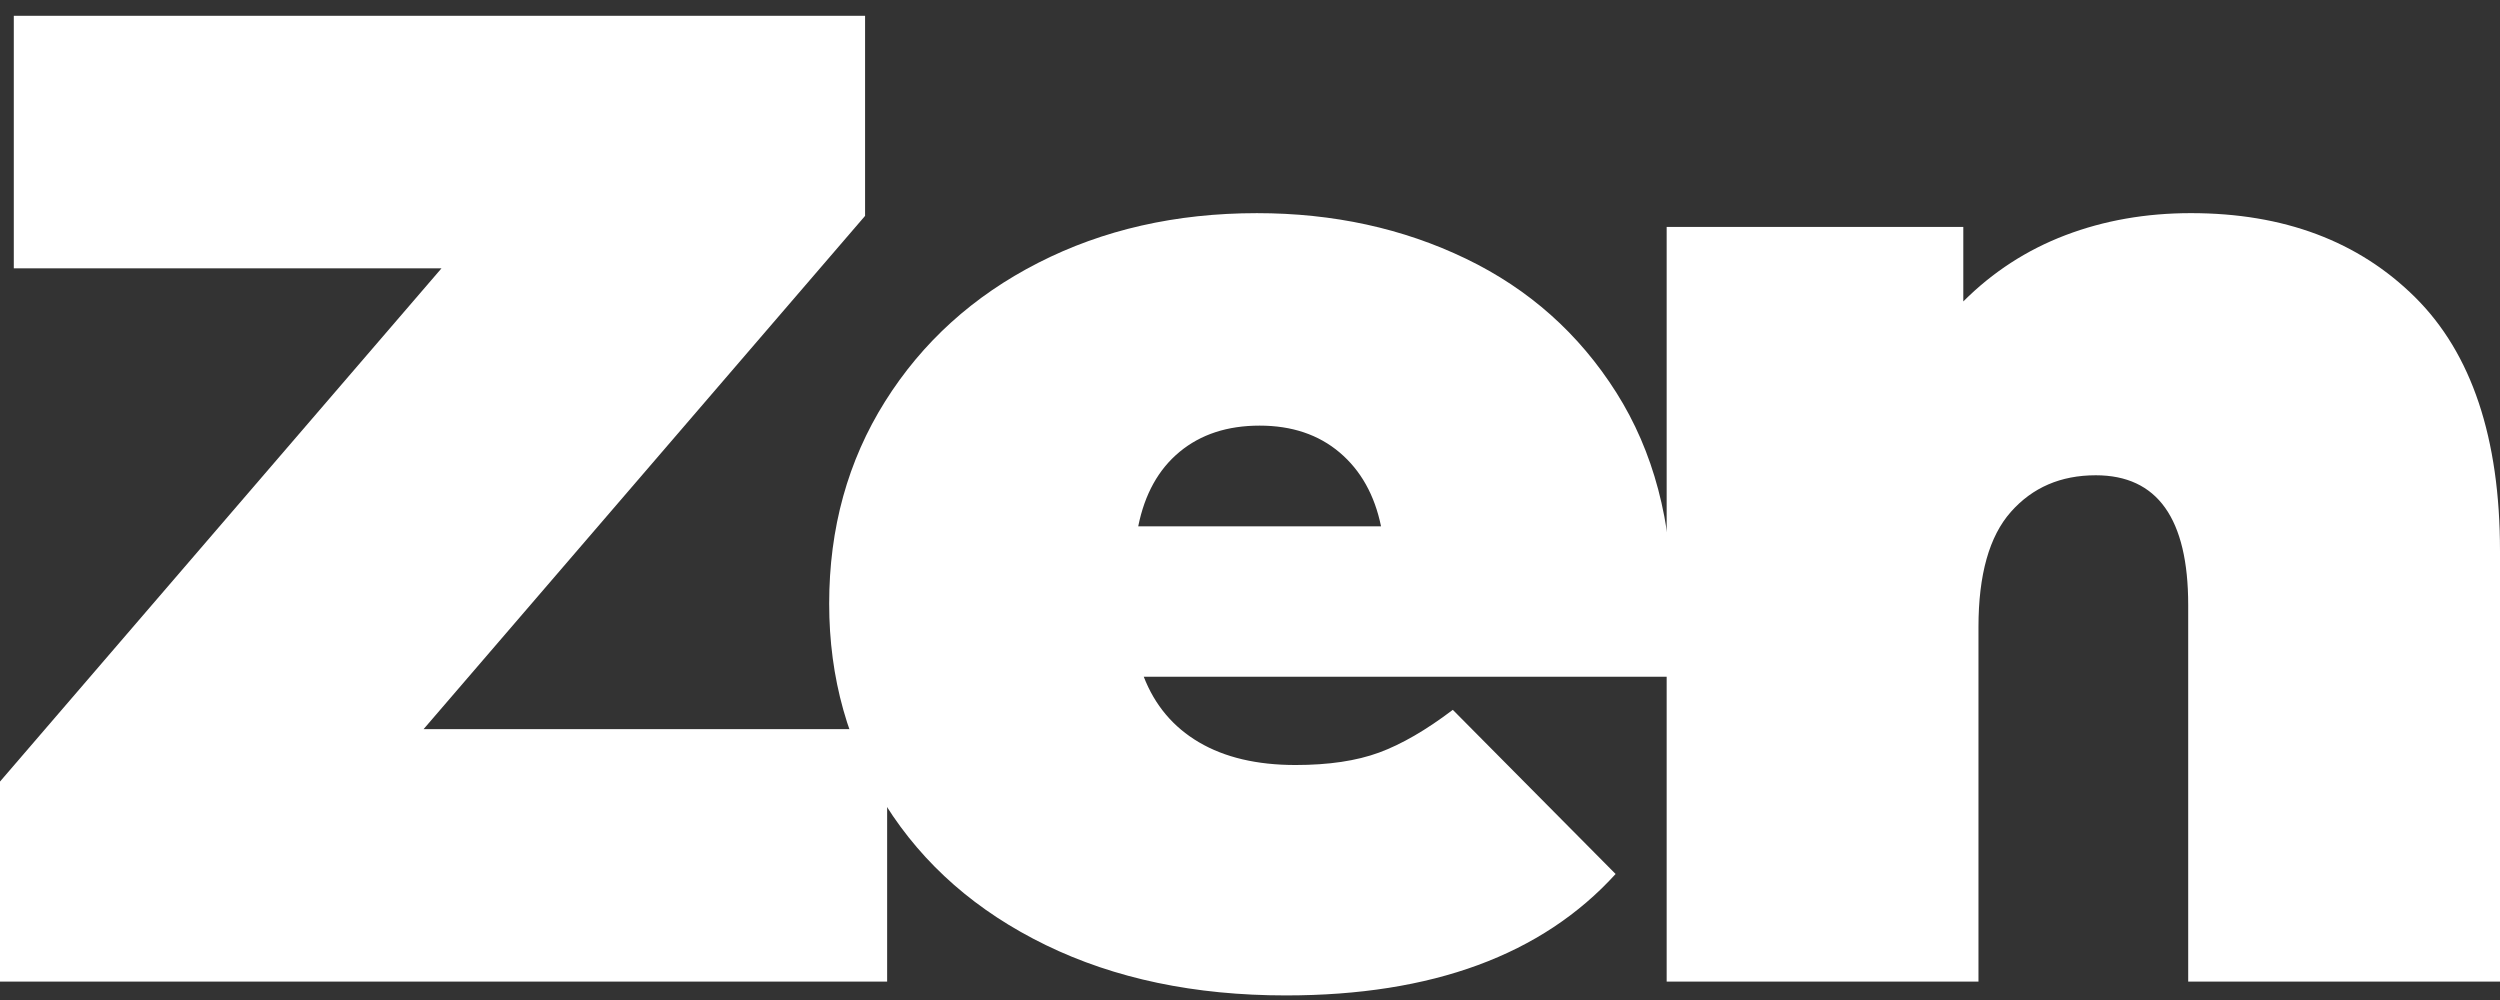 <?xml version="1.0" encoding="utf-8"?>
<!-- Generator: Adobe Illustrator 15.0.0, SVG Export Plug-In . SVG Version: 6.00 Build 0)  -->
<!DOCTYPE svg PUBLIC "-//W3C//DTD SVG 1.1//EN" "http://www.w3.org/Graphics/SVG/1.1/DTD/svg11.dtd">
<svg version="1.1" id="Ebene_1" xmlns="http://www.w3.org/2000/svg" xmlns:xlink="http://www.w3.org/1999/xlink" x="0px" y="0px"
	 width="200px" height="80px" viewBox="0 0 200 80" enable-background="new 0 0 200 80" xml:space="preserve">
<rect x="0" y="0" width="200" height="80" fill="#333333" stroke="none"/>
<g>
	<path fill="#FFFFFF" d="M70.971,58.332V78.53H0V62.525l35.32-41.059H1.104v-20.2h68.102v16.005l-35.32,41.061H70.971z"/>
	<path fill="#FFFFFF" d="M133.444,54.138H91.5c0.884,2.281,2.355,4.028,4.415,5.242c2.061,1.214,4.637,1.821,7.728,1.821
		c2.648,0,4.874-0.331,6.677-0.993s3.771-1.804,5.905-3.421l13.024,13.133c-5.888,6.478-14.68,9.714-26.38,9.714
		c-7.285,0-13.686-1.341-19.205-4.028c-5.519-2.686-9.788-6.42-12.804-11.202c-3.018-4.783-4.526-10.155-4.526-16.115
		c0-6.033,1.491-11.424,4.471-16.172c2.981-4.746,7.064-8.443,12.252-11.091c5.187-2.65,11.019-3.974,17.494-3.974
		c6.107,0,11.68,1.214,16.722,3.643c5.04,2.429,9.05,5.997,12.031,10.706c2.979,4.709,4.47,10.339,4.47,16.888
		C133.774,48.655,133.664,50.605,133.444,54.138z M94.37,36.146c-1.693,1.4-2.796,3.386-3.312,5.961h19.425
		c-0.514-2.502-1.617-4.47-3.309-5.906c-1.695-1.434-3.828-2.151-6.403-2.151C98.196,34.049,96.062,34.748,94.37,36.146z"/>
	<path fill="#FFFFFF" d="M193.212,23.784c4.525,4.49,6.788,11.259,6.788,20.31V78.53h-24.944V48.396
		c0-6.914-2.467-10.374-7.395-10.374c-2.798,0-5.061,0.976-6.788,2.926c-1.731,1.95-2.595,5.021-2.595,9.215V78.53h-24.945V18.155
		h23.731v5.96c2.353-2.354,5.077-4.121,8.168-5.299c3.09-1.177,6.437-1.765,10.043-1.765
		C182.707,17.052,188.687,19.296,193.212,23.784z"/>
</g>
</svg>
